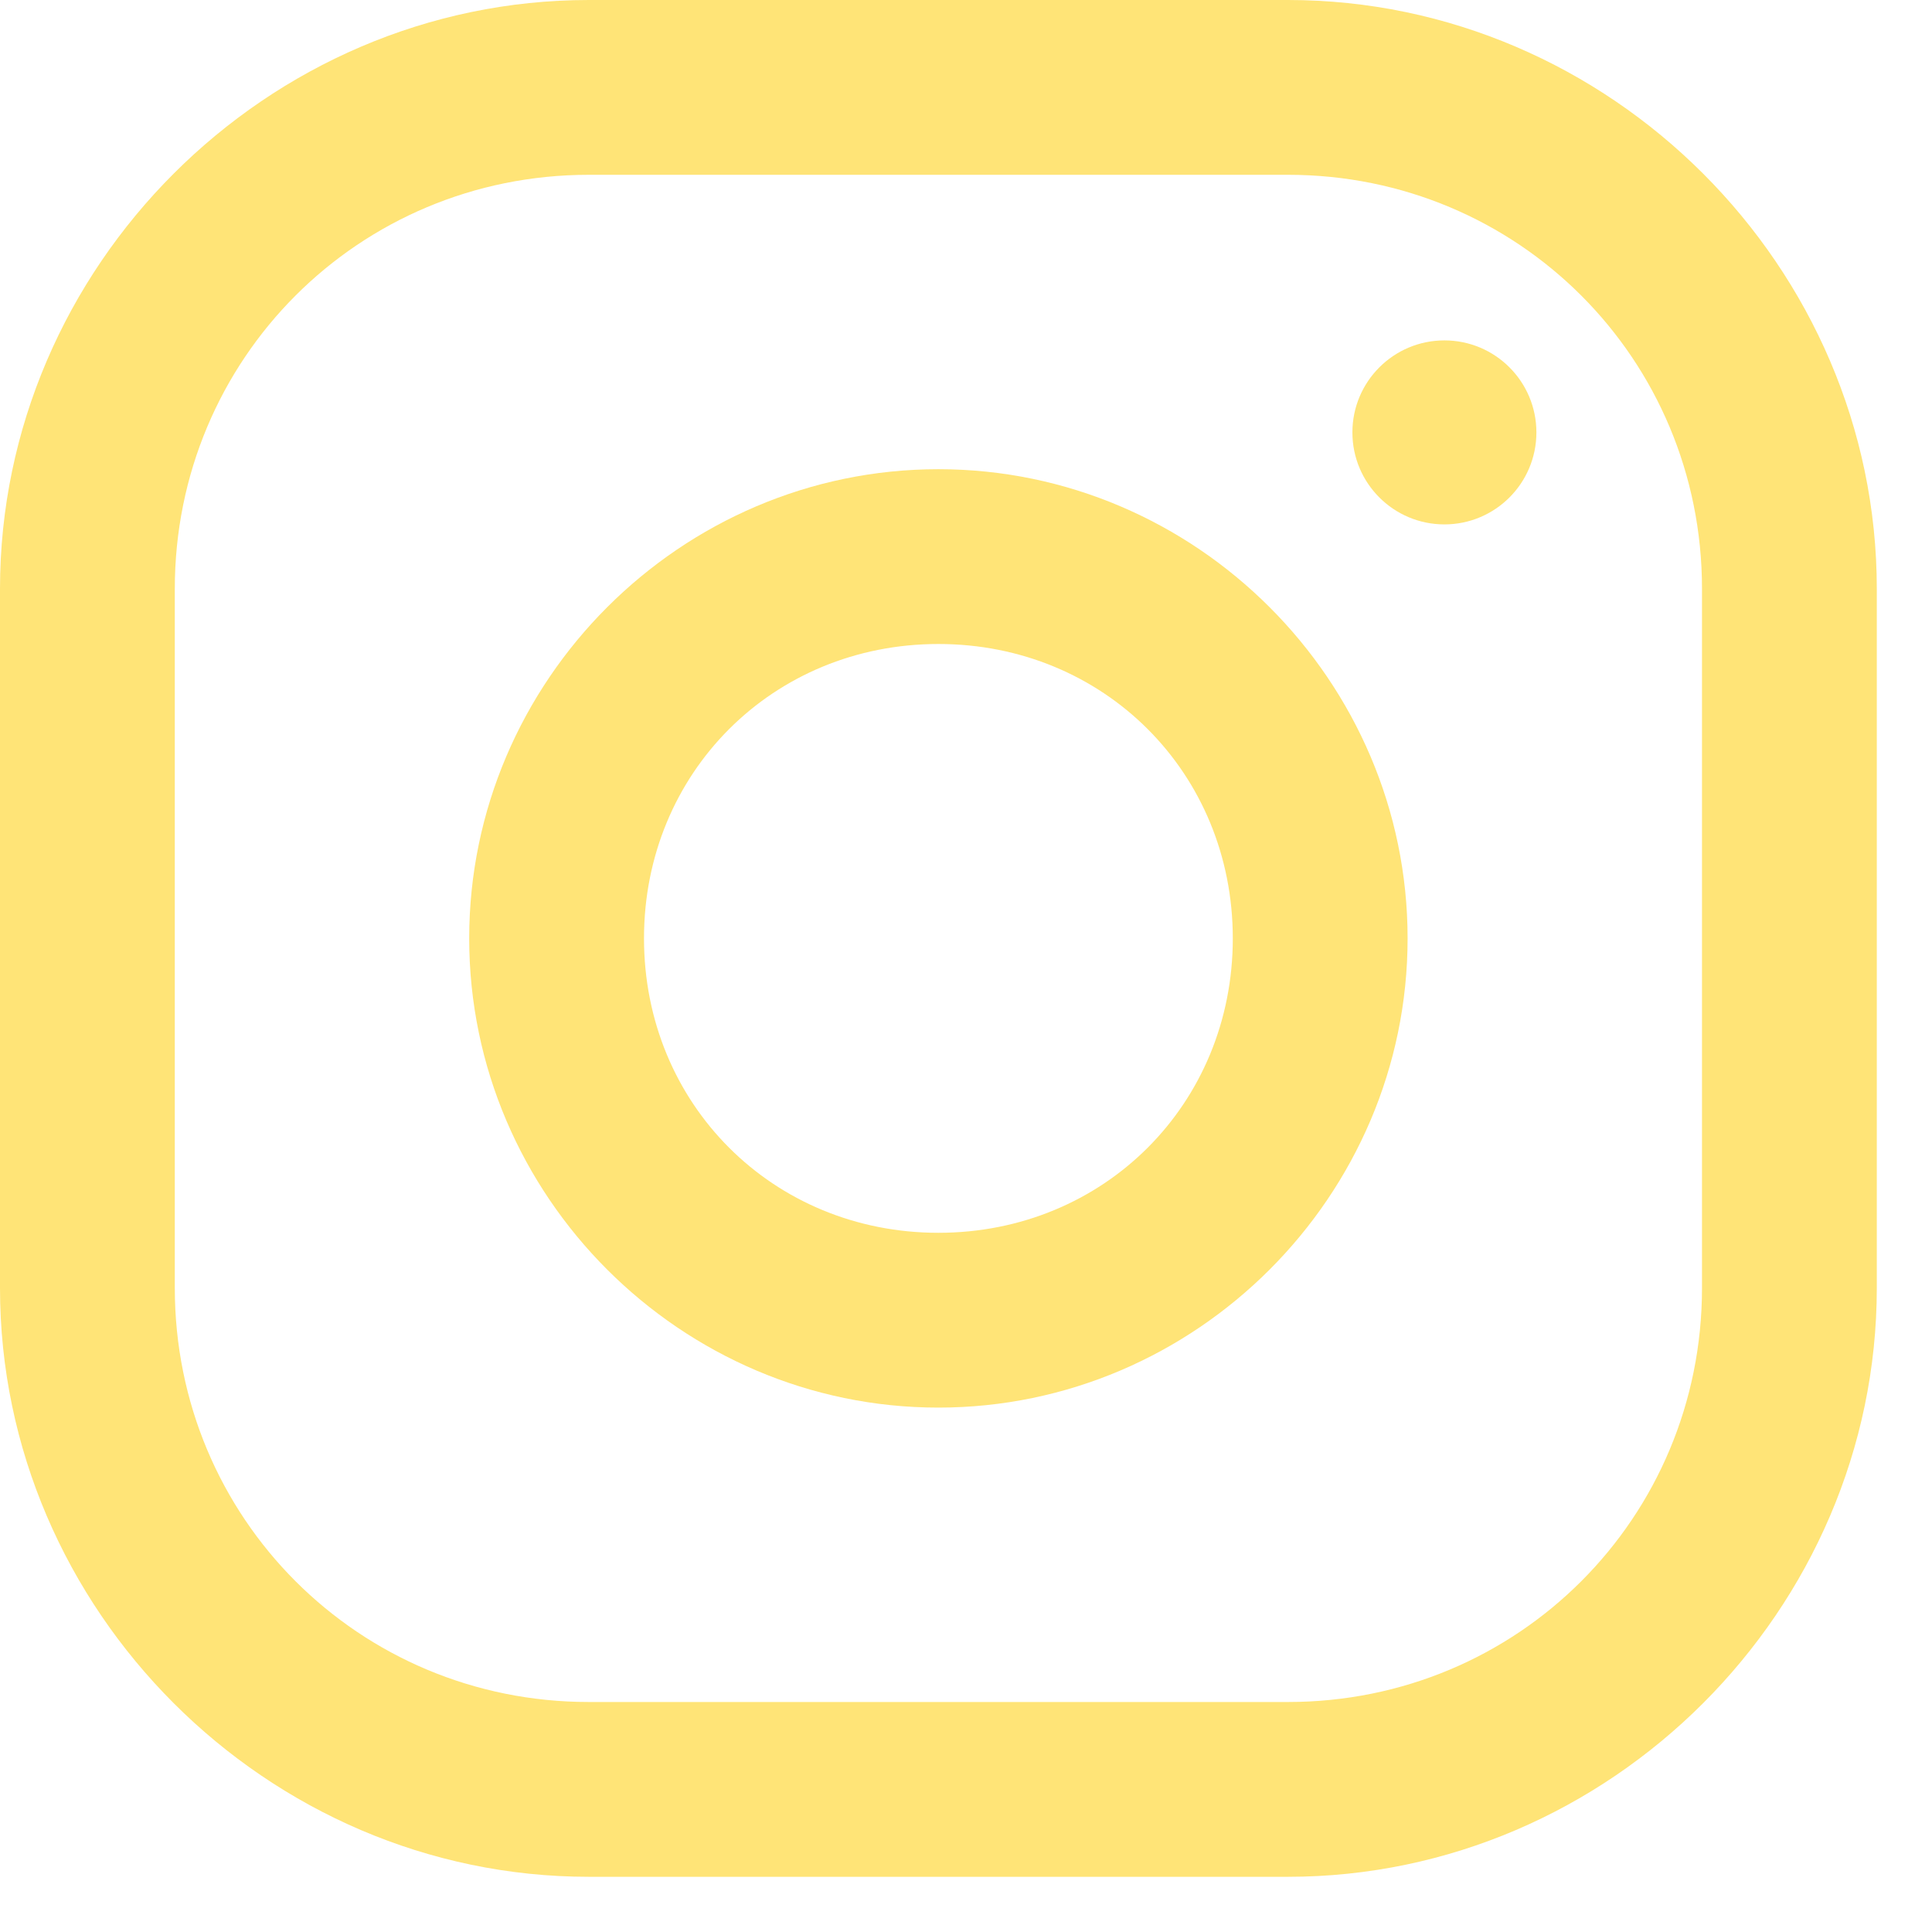 <?xml version="1.0" encoding="UTF-8"?>
<svg id="Vrstva_1" xmlns="http://www.w3.org/2000/svg" version="1.1" viewBox="0 0 21 21">
  <!-- Generator: Adobe Illustrator 29.1.0, SVG Export Plug-In . SVG Version: 2.1.0 Build 142)  -->
  <defs>
    <style>
      .st0 {
        fill: #ffe477;
      }
    </style>
  </defs>
  <g id="Design">
    <g id="Homepage">
      <g id="BOTTOM">
        <g id="site">
          <g id="instagram-icon-copy-6">
            <path id="Shape" class="st0" d="M14,0h-7.6C2.9,0,0,2.9,0,6.4v7.6c0,3.5,2.9,6.4,6.4,6.4h7.6c3.5,0,6.4-2.9,6.4-6.4v-7.6C20.4,2.9,17.5,0,14,0ZM18.5,14c0,2.5-2,4.5-4.5,4.5h-7.6c-2.5,0-4.5-2-4.5-4.5v-7.6C1.9,3.9,3.9,1.9,6.4,1.9h7.6c2.5,0,4.5,2,4.5,4.5v7.6Z"/>
            <path id="Shape1" data-name="Shape" class="st0" d="M10.2,5.1c-2.8,0-5.1,2.3-5.1,5.1s2.3,5.1,5.1,5.1,5.1-2.3,5.1-5.1-2.3-5.1-5.1-5.1ZM10.2,13.4c-1.8,0-3.2-1.4-3.2-3.2s1.4-3.2,3.2-3.2,3.2,1.4,3.2,3.2-1.4,3.2-3.2,3.2Z"/>
            <circle id="Oval" class="st0" cx="15.7" cy="4.7" r="1"/>
          </g>
        </g>
      </g>
    </g>
  </g>
</svg>